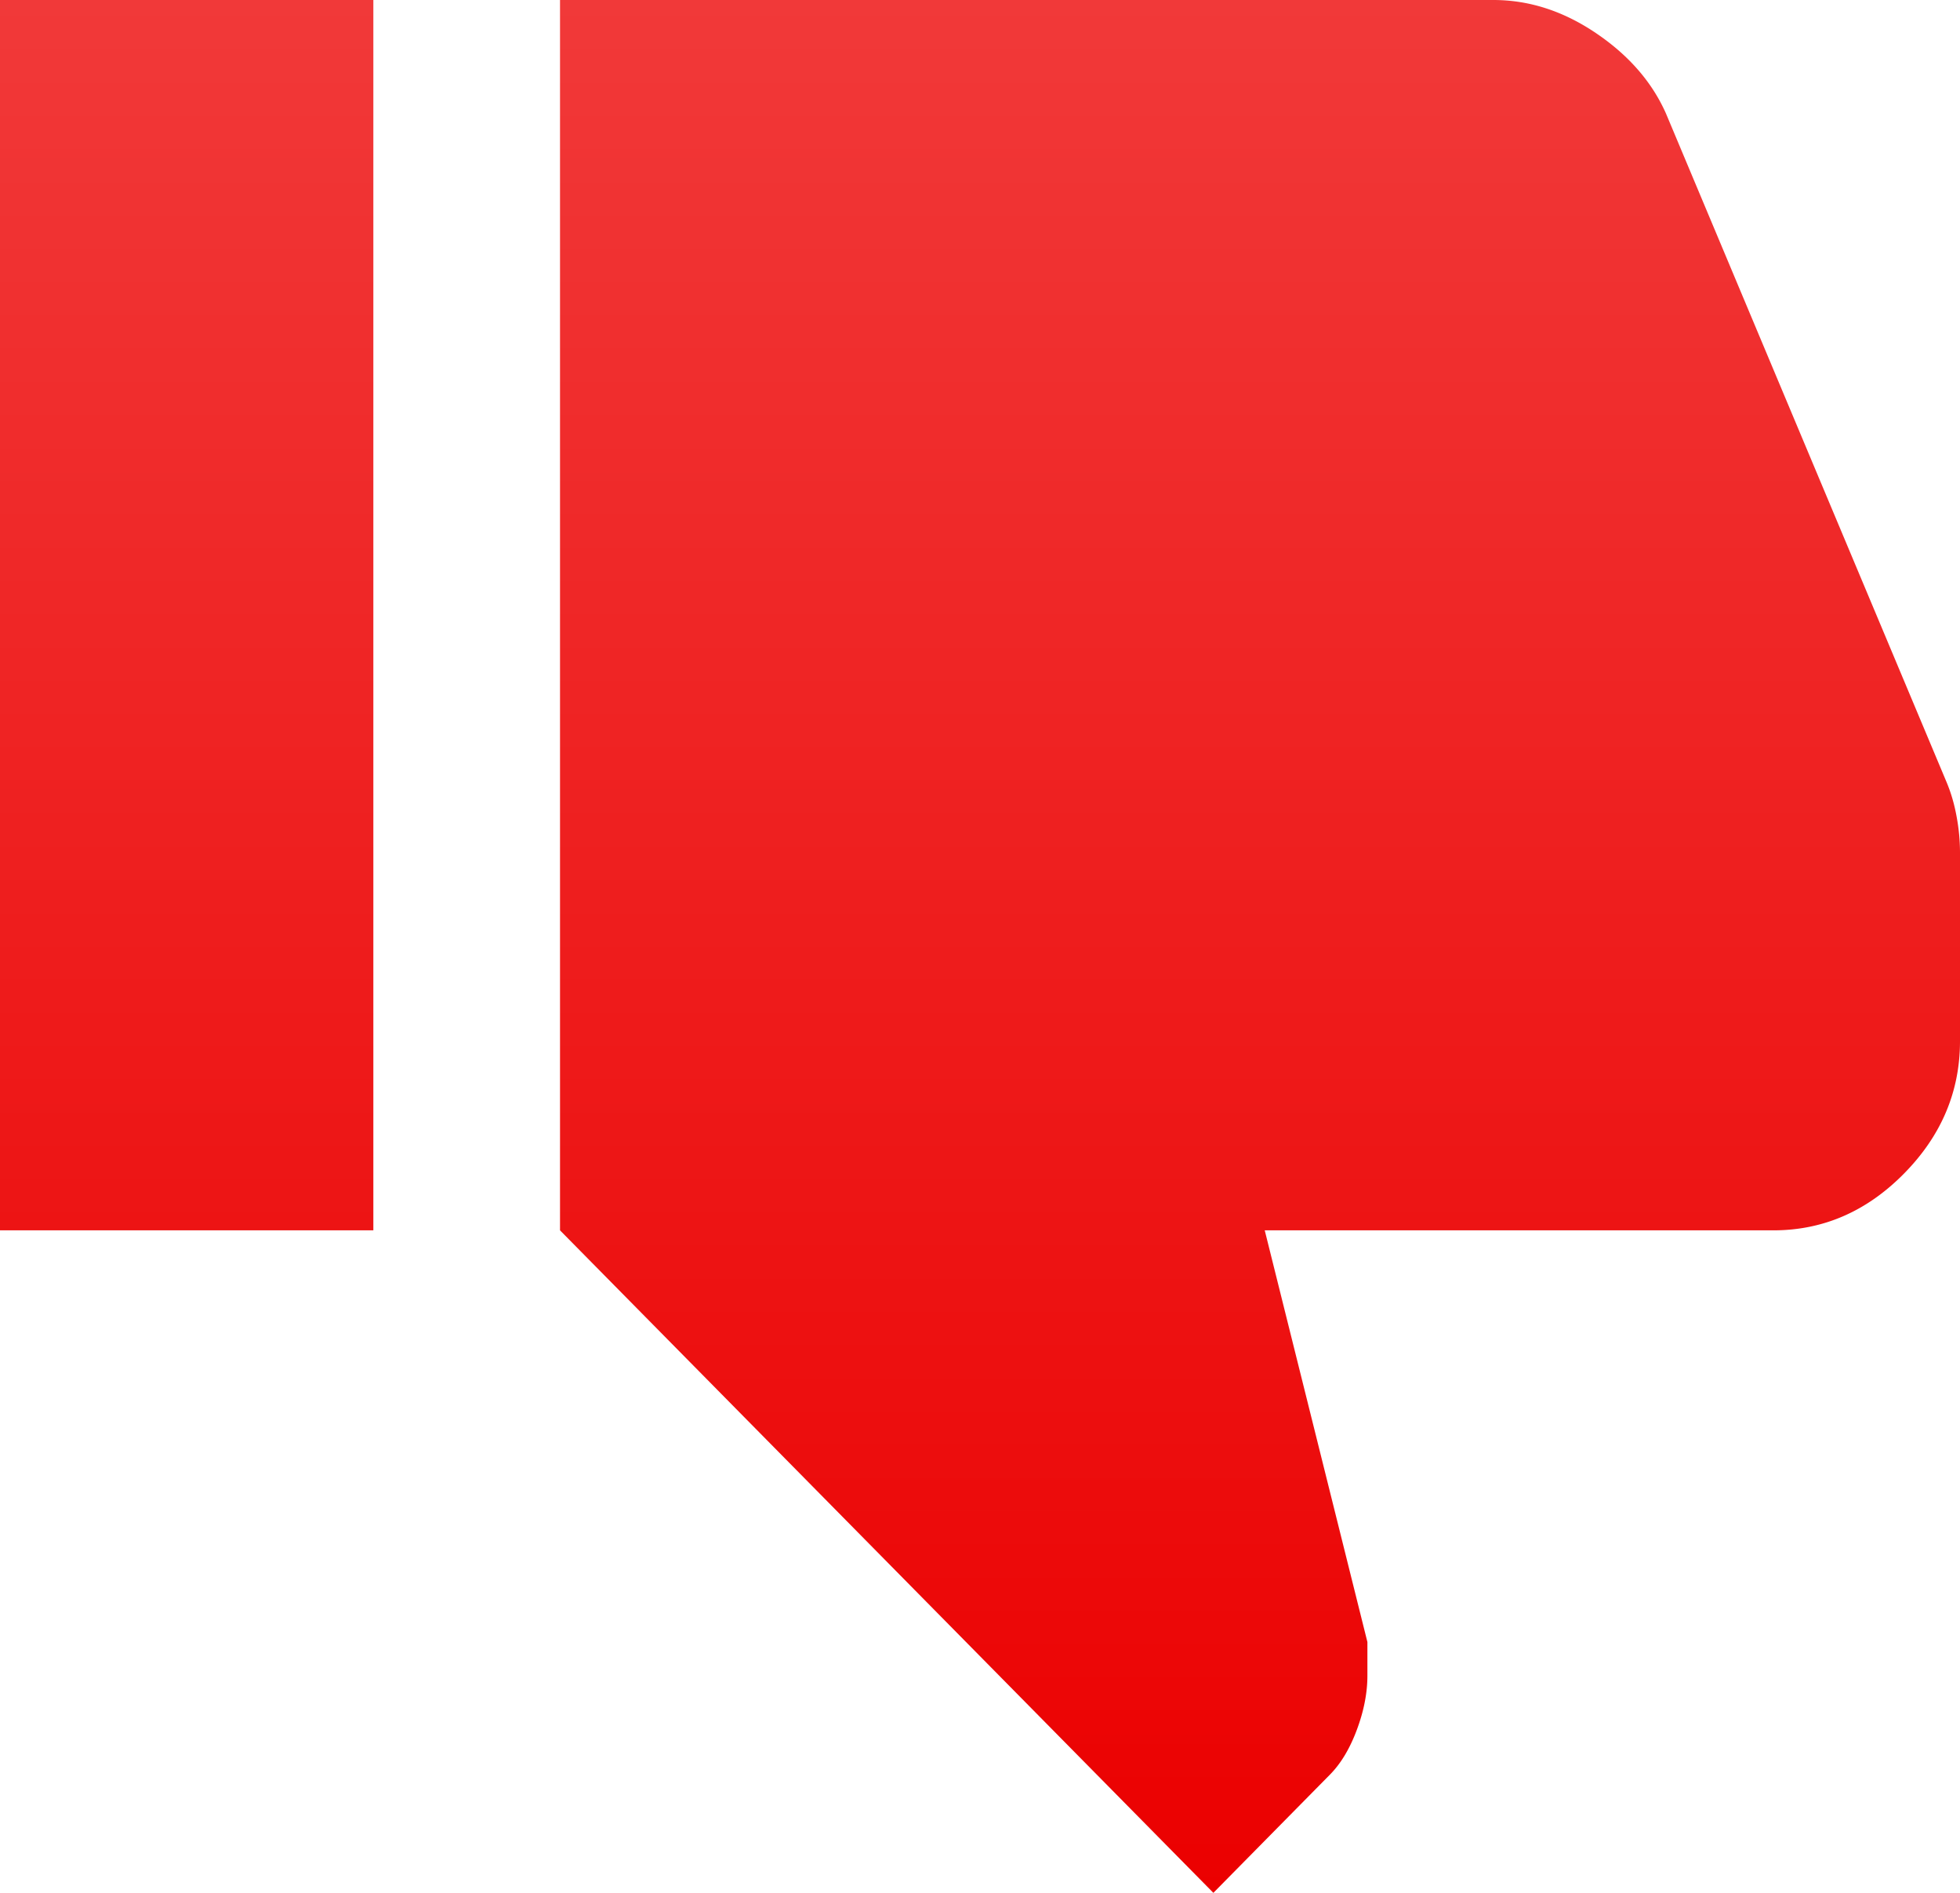 <svg xmlns="http://www.w3.org/2000/svg" width="29" height="28" fill="none" xmlns:v="https://vecta.io/nano"><path d="M22.095 0H8.286v18.2l9.667 9.8 1.726-1.75c.161-.163.294-.385.398-.665s.156-.548.155-.805v-.49l-1.519-6.09h7.526c.736 0 1.381-.28 1.933-.84S29 16.147 29 15.4v-2.8a2.93 2.93 0 0 0-.051-.525c-.034-.187-.086-.362-.156-.525L24.65 1.68c-.207-.467-.552-.863-1.036-1.19S22.625 0 22.095 0zM5.524 18.2V0H0v18.2h5.524z" fill="url(#A)"/><defs><linearGradient id="A" x1="14.5" y1="0" x2="14.5" y2="28" gradientUnits="userSpaceOnUse"><stop stop-color="#f13939"/><stop offset="1" stop-color="#eb0000"/></linearGradient></defs></svg>